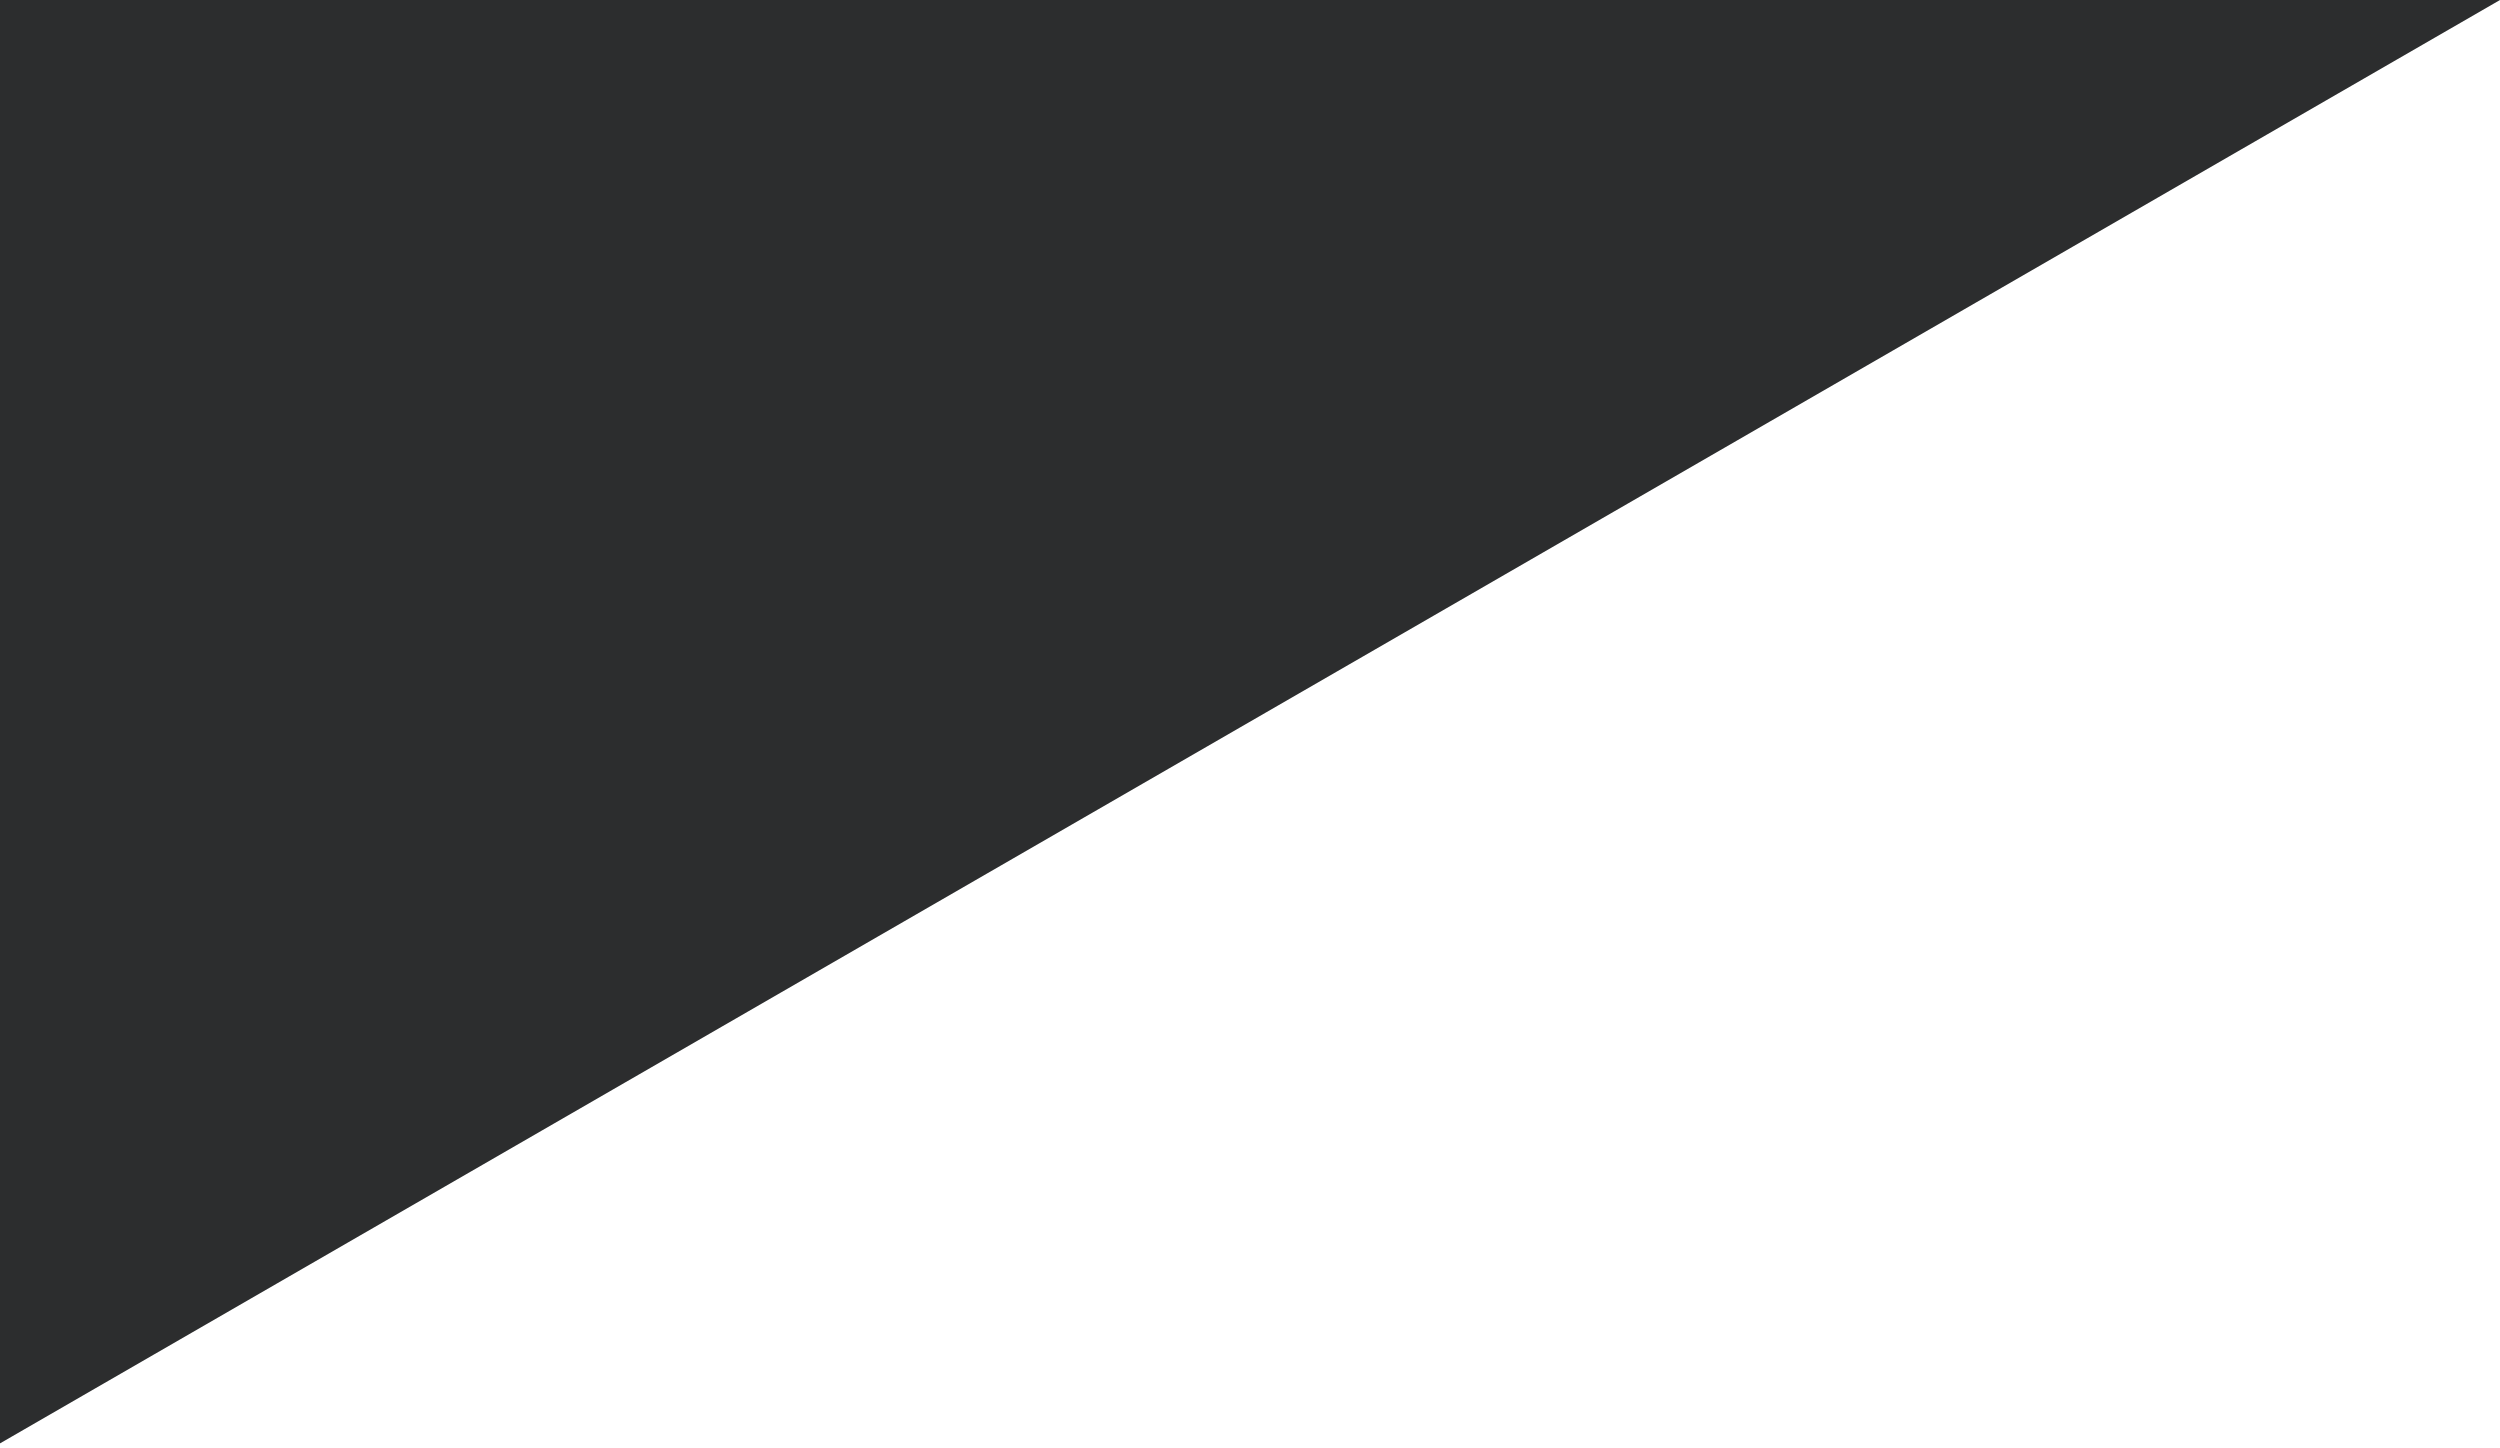 <?xml version="1.0" encoding="UTF-8"?> <svg xmlns="http://www.w3.org/2000/svg" width="202" height="117" viewBox="0 0 202 117" fill="none"><path d="M202 0H0V116.625L202 0Z" fill="#2C2D2E"></path></svg> 